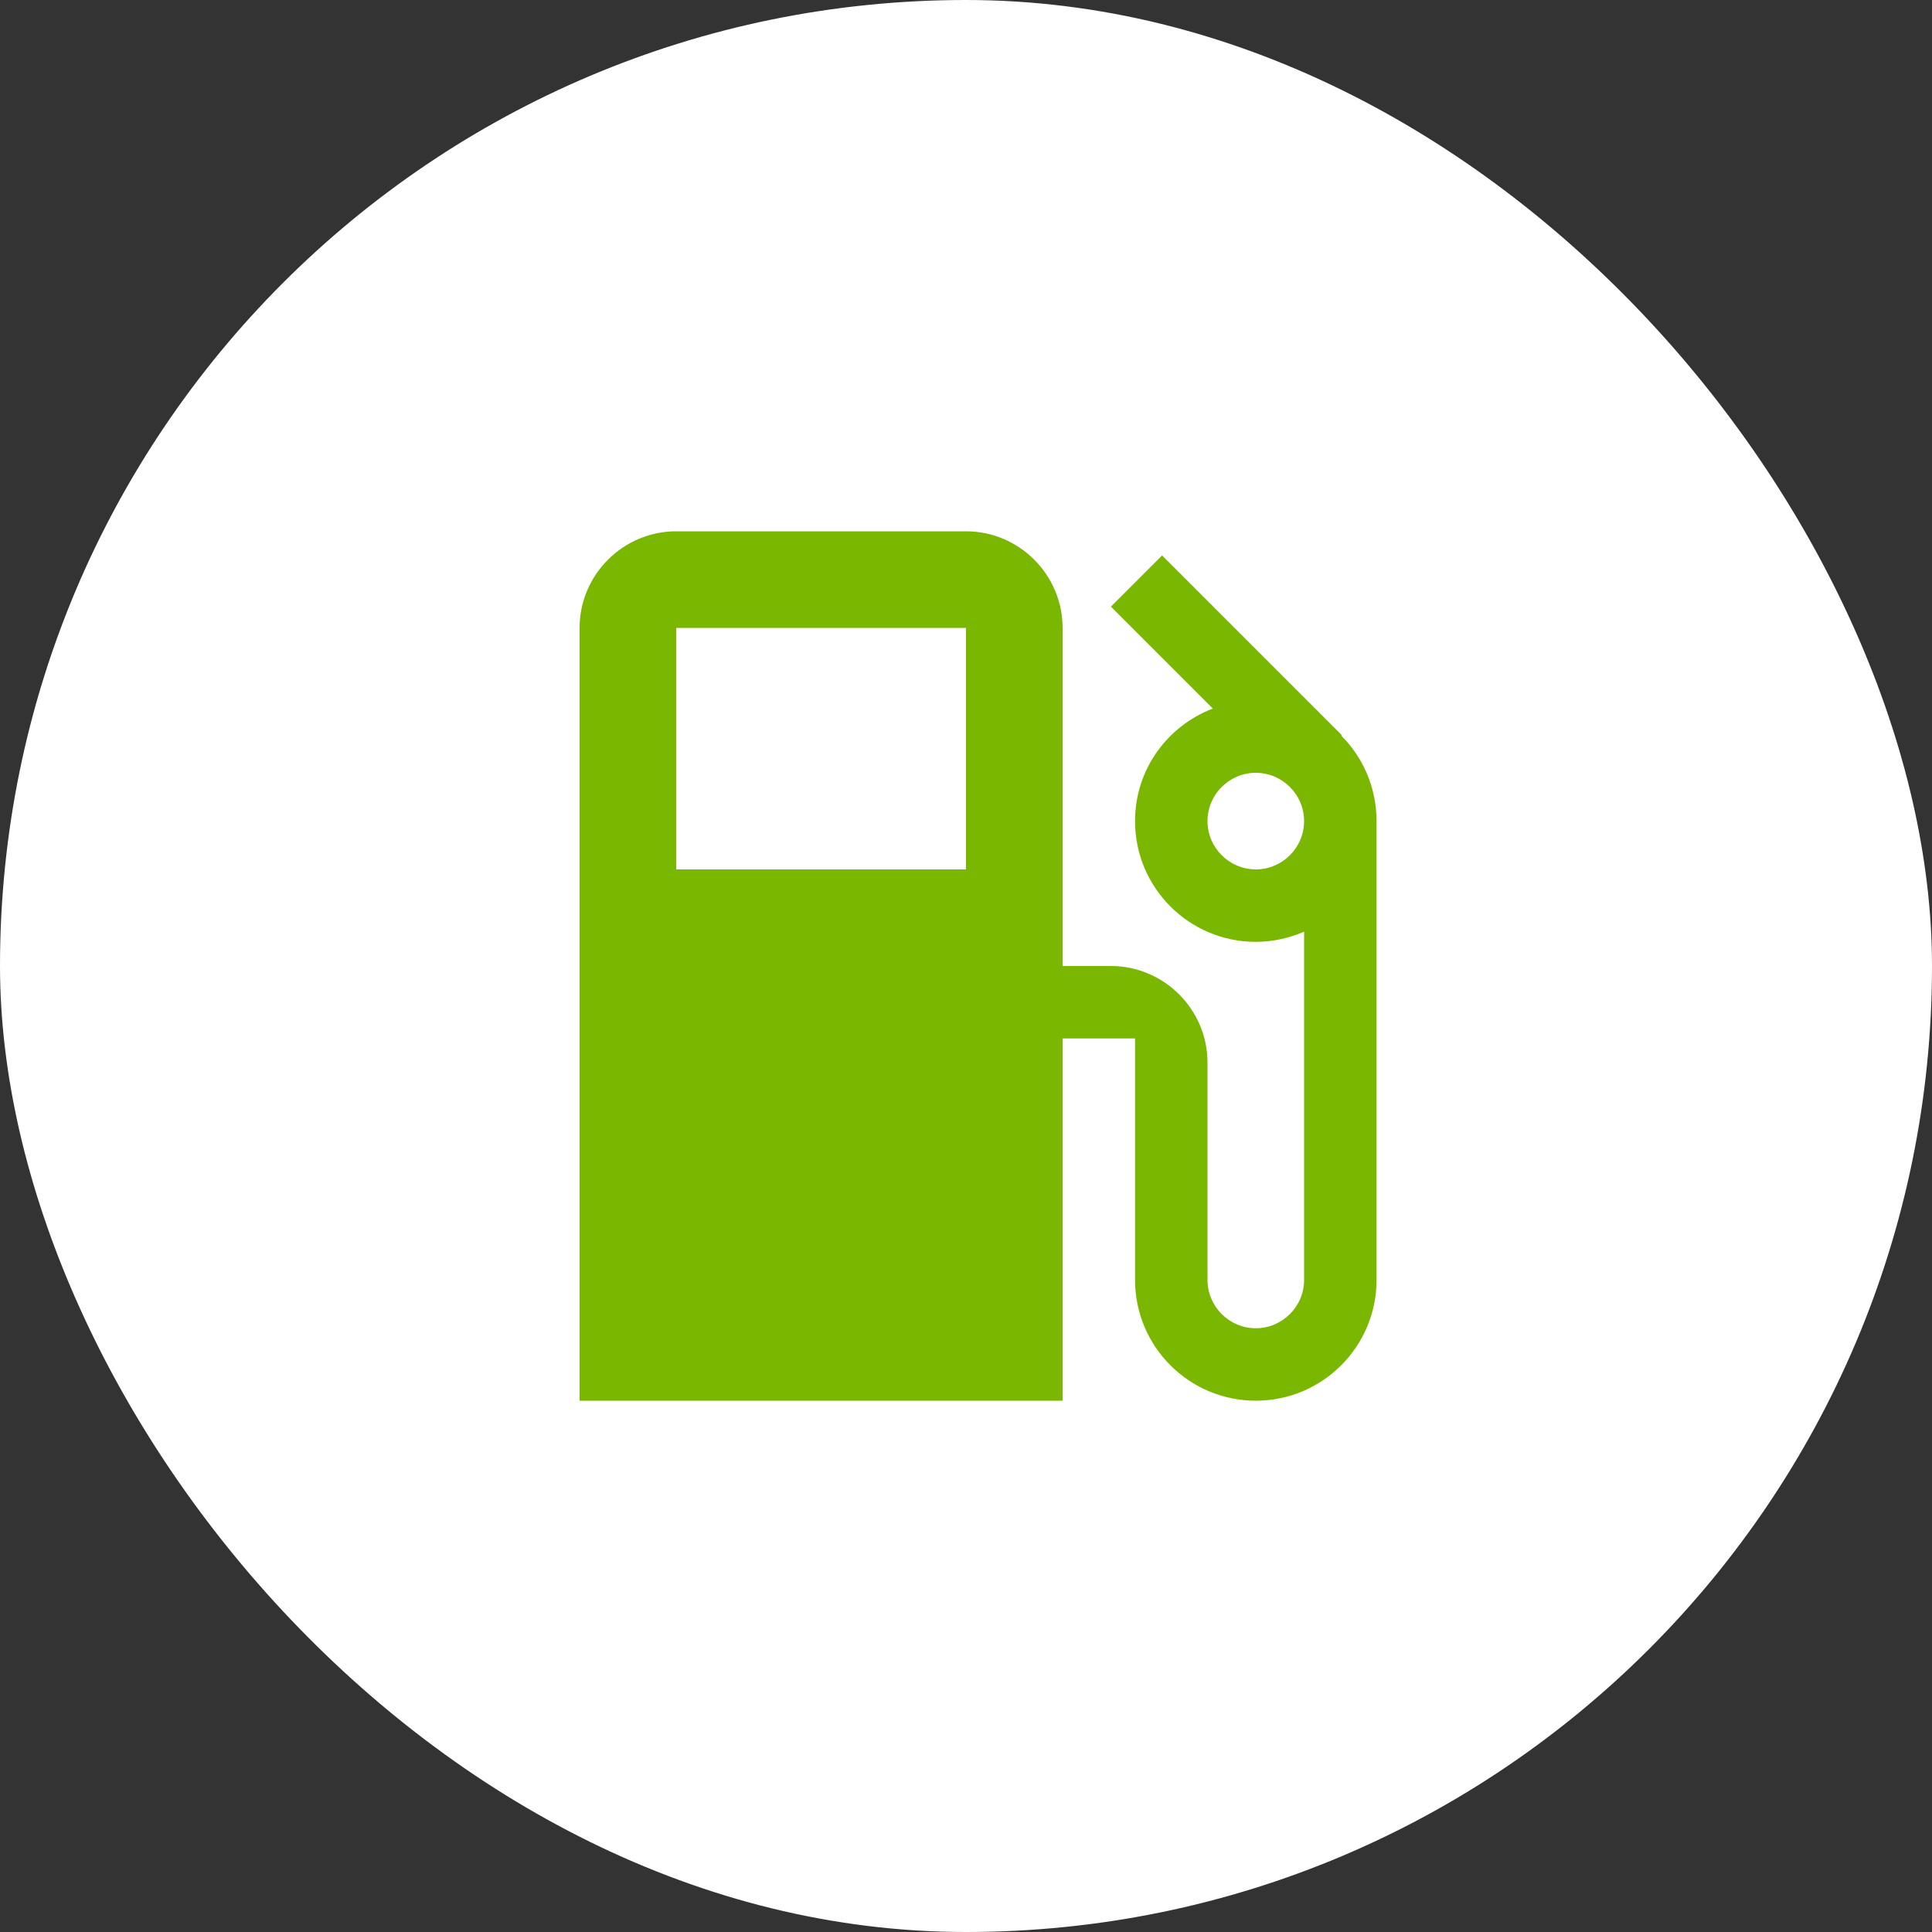 <?xml version="1.0" encoding="UTF-8"?> <svg xmlns="http://www.w3.org/2000/svg" width="40" height="40" viewBox="0 0 40 40" fill="none"><rect x="0" y="0" width="40" height="40" fill="#333333" stroke="none"/> <rect width="40" height="40" rx="20" fill="white"></rect> <path d="M27.77 15.23L27.78 15.22L24.06 11.5L23 12.56L25.11 14.67C24.17 15.03 23.5 15.93 23.5 17C23.5 18.38 24.62 19.5 26 19.5C26.36 19.5 26.69 19.42 27 19.29V26.5C27 27.05 26.55 27.5 26 27.5C25.45 27.5 25 27.05 25 26.5V22C25 20.9 24.1 20 23 20H22V13C22 11.9 21.1 11 20 11H14C12.9 11 12 11.9 12 13V29H22V21.5H23.5V26.5C23.5 27.88 24.62 29 26 29C27.38 29 28.5 27.88 28.5 26.5V17C28.5 16.31 28.22 15.68 27.77 15.23ZM20 18H14V13H20V18ZM26 18C25.45 18 25 17.55 25 17C25 16.45 25.45 16 26 16C26.55 16 27 16.45 27 17C27 17.55 26.55 18 26 18Z" fill="#79B700"></path> </svg> 